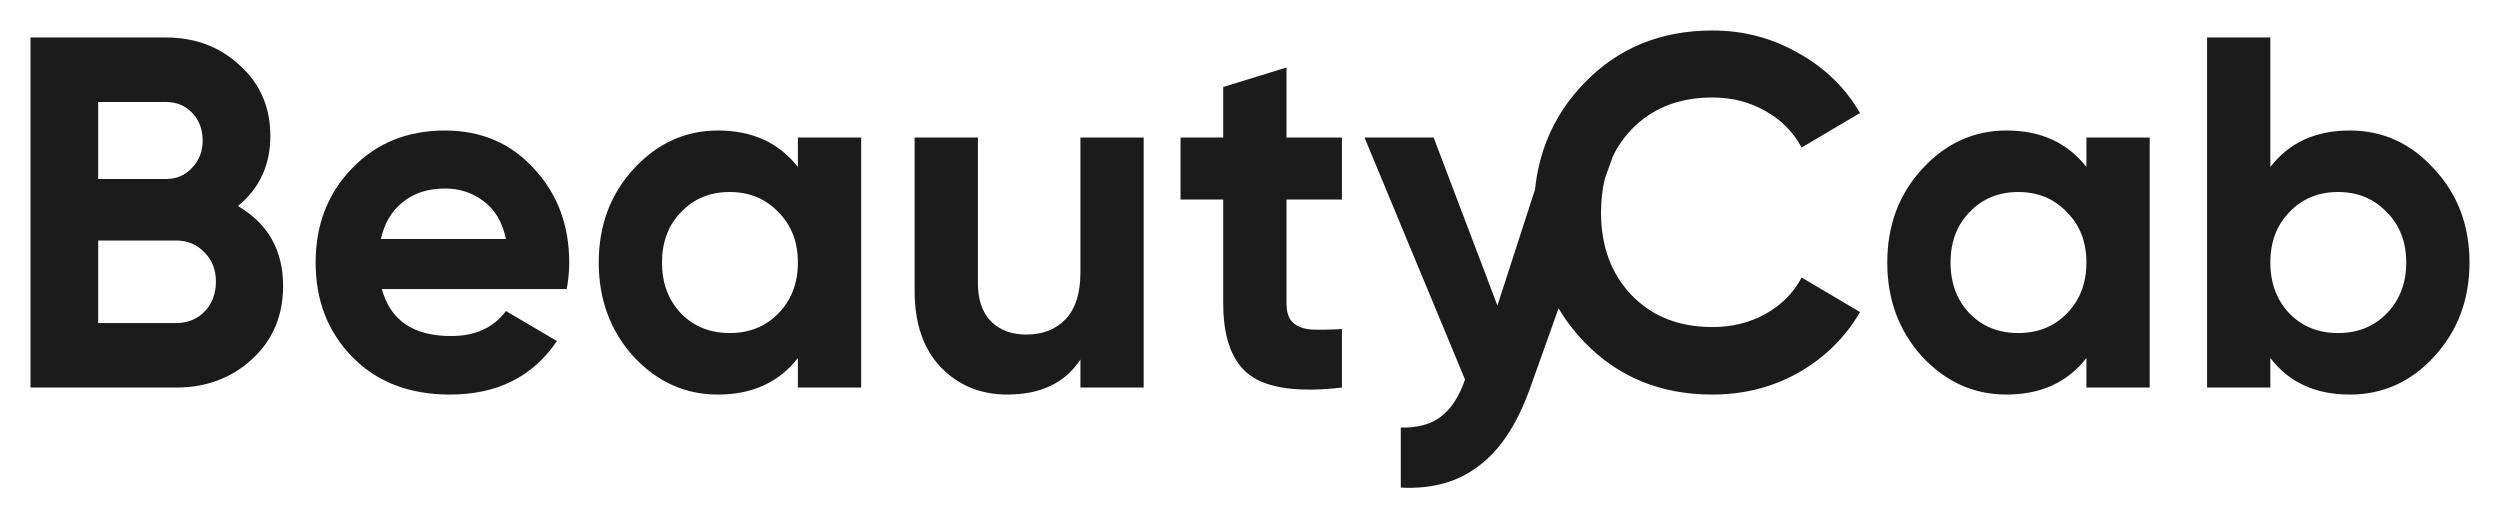 <svg width="164" height="34" viewBox="0 0 164 34" fill="none" xmlns="http://www.w3.org/2000/svg">
<path fill-rule="evenodd" clip-rule="evenodd" d="M112.332 25.883C108.943 25.883 106.143 24.735 103.933 22.438C103.27 21.749 102.706 21.011 102.242 20.225L100.386 25.424C99.549 27.786 98.434 29.492 97.039 30.541C95.666 31.613 93.95 32.094 91.891 31.985V28.048C93.006 28.07 93.886 27.829 94.529 27.326C95.195 26.823 95.72 26.014 96.106 24.899L89.51 9.021H94.047L98.23 20.043L100.696 12.435C100.98 9.704 102.06 7.374 103.933 5.445C106.143 3.148 108.943 2 112.332 2C114.37 2 116.247 2.492 117.963 3.476C119.701 4.439 121.052 5.751 122.018 7.413L118.189 9.677C117.631 8.649 116.837 7.85 115.807 7.282C114.778 6.691 113.619 6.396 112.332 6.396C110.144 6.396 108.374 7.096 107.023 8.496C106.52 9.024 106.113 9.612 105.8 10.259L105.281 11.712C105.112 12.402 105.027 13.146 105.027 13.941C105.027 16.15 105.693 17.955 107.023 19.354C108.374 20.754 110.144 21.454 112.332 21.454C113.619 21.454 114.778 21.17 115.807 20.601C116.858 20.011 117.652 19.212 118.189 18.206L122.018 20.47C121.052 22.132 119.712 23.455 117.995 24.439C116.279 25.402 114.391 25.883 112.332 25.883ZM18.572 18.764C18.572 16.424 17.585 14.674 15.611 13.515C17.027 12.356 17.735 10.825 17.735 8.922C17.735 7.041 17.07 5.499 15.74 4.296C14.432 3.072 12.812 2.459 10.881 2.459H2V25.424H11.557C13.531 25.424 15.193 24.8 16.545 23.553C17.896 22.307 18.572 20.71 18.572 18.764ZM6.441 6.691H10.881C11.589 6.691 12.168 6.932 12.619 7.413C13.069 7.894 13.295 8.496 13.295 9.217C13.295 9.939 13.059 10.54 12.587 11.022C12.136 11.503 11.568 11.743 10.881 11.743H6.441V6.691ZM14.164 18.469C14.164 19.256 13.917 19.912 13.423 20.437C12.93 20.94 12.308 21.192 11.557 21.192H6.441V15.778H11.557C12.308 15.778 12.93 16.041 13.423 16.566C13.917 17.069 14.164 17.703 14.164 18.469ZM29.586 22.044C27.119 22.044 25.607 21.017 25.049 18.961H37.18C37.288 18.348 37.341 17.769 37.341 17.222C37.341 14.772 36.569 12.717 35.024 11.054C33.501 9.392 31.56 8.561 29.2 8.561C26.712 8.561 24.674 9.392 23.086 11.054C21.498 12.695 20.705 14.751 20.705 17.222C20.705 19.715 21.509 21.782 23.118 23.422C24.727 25.063 26.862 25.883 29.522 25.883C32.611 25.883 34.949 24.713 36.537 22.372L33.19 20.404C32.375 21.498 31.174 22.044 29.586 22.044ZM33.19 15.68H24.985C25.221 14.63 25.703 13.821 26.433 13.252C27.162 12.662 28.084 12.367 29.2 12.367C30.144 12.367 30.98 12.64 31.71 13.187C32.461 13.734 32.954 14.565 33.19 15.68ZM52.341 9.02H56.492V25.424H52.341V23.488C51.097 25.084 49.349 25.883 47.096 25.883C44.951 25.883 43.106 25.052 41.561 23.39C40.038 21.706 39.277 19.65 39.277 17.222C39.277 14.794 40.038 12.749 41.561 11.087C43.106 9.403 44.951 8.561 47.096 8.561C49.349 8.561 51.097 9.359 52.341 10.956V9.02ZM44.683 20.568C45.519 21.421 46.581 21.848 47.868 21.848C49.155 21.848 50.217 21.421 51.054 20.568C51.912 19.693 52.341 18.578 52.341 17.222C52.341 15.866 51.912 14.761 51.054 13.909C50.217 13.034 49.155 12.596 47.868 12.596C46.581 12.596 45.519 13.034 44.683 13.909C43.846 14.761 43.428 15.866 43.428 17.222C43.428 18.578 43.846 19.693 44.683 20.568ZM75.026 9.02H70.875V17.878C70.875 19.234 70.553 20.251 69.91 20.929C69.266 21.607 68.408 21.946 67.336 21.946C66.37 21.946 65.598 21.662 65.019 21.093C64.439 20.503 64.15 19.66 64.15 18.567V9.02H59.999V19.092C59.999 21.213 60.567 22.875 61.704 24.078C62.863 25.281 64.322 25.883 66.081 25.883C68.269 25.883 69.867 25.117 70.875 23.586V25.424H75.026V9.02ZM88.031 13.088H84.395V19.912C84.395 20.481 84.534 20.896 84.813 21.159C85.092 21.421 85.5 21.574 86.036 21.618C86.572 21.64 87.237 21.629 88.031 21.585V25.424C85.178 25.752 83.162 25.478 81.982 24.603C80.823 23.729 80.244 22.165 80.244 19.912V13.088H77.444V9.02H80.244V5.707L84.395 4.428V9.02H88.031V13.088ZM154.148 8.561C156.315 8.561 158.16 9.403 159.683 11.087C161.228 12.749 162 14.794 162 17.222C162 19.65 161.228 21.706 159.683 23.39C158.16 25.052 156.315 25.883 154.148 25.883C151.896 25.883 150.158 25.084 148.935 23.488V25.424H144.784V2.459H148.935V10.956C150.158 9.359 151.896 8.561 154.148 8.561ZM150.19 20.568C151.027 21.421 152.089 21.848 153.376 21.848C154.663 21.848 155.725 21.421 156.562 20.568C157.42 19.693 157.849 18.578 157.849 17.222C157.849 15.866 157.42 14.761 156.562 13.909C155.725 13.034 154.663 12.596 153.376 12.596C152.089 12.596 151.027 13.034 150.19 13.909C149.354 14.761 148.935 15.866 148.935 17.222C148.935 18.578 149.354 19.693 150.19 20.568ZM136.869 9.02H141.02V25.424H136.869V23.488C135.625 25.084 133.877 25.883 131.624 25.883C129.479 25.883 127.634 25.052 126.089 23.39C124.566 21.706 123.805 19.65 123.805 17.222C123.805 14.794 124.566 12.749 126.089 11.087C127.634 9.403 129.479 8.561 131.624 8.561C133.877 8.561 135.625 9.359 136.869 10.956V9.02ZM129.211 20.568C130.047 21.421 131.109 21.848 132.396 21.848C133.684 21.848 134.745 21.421 135.582 20.568C136.44 19.693 136.869 18.578 136.869 17.222C136.869 15.866 136.44 14.761 135.582 13.909C134.745 13.034 133.684 12.596 132.396 12.596C131.109 12.596 130.047 13.034 129.211 13.909C128.374 14.761 127.956 15.866 127.956 17.222C127.956 18.578 128.374 19.693 129.211 20.568Z" fill="#1B1B1B"/>
</svg>
